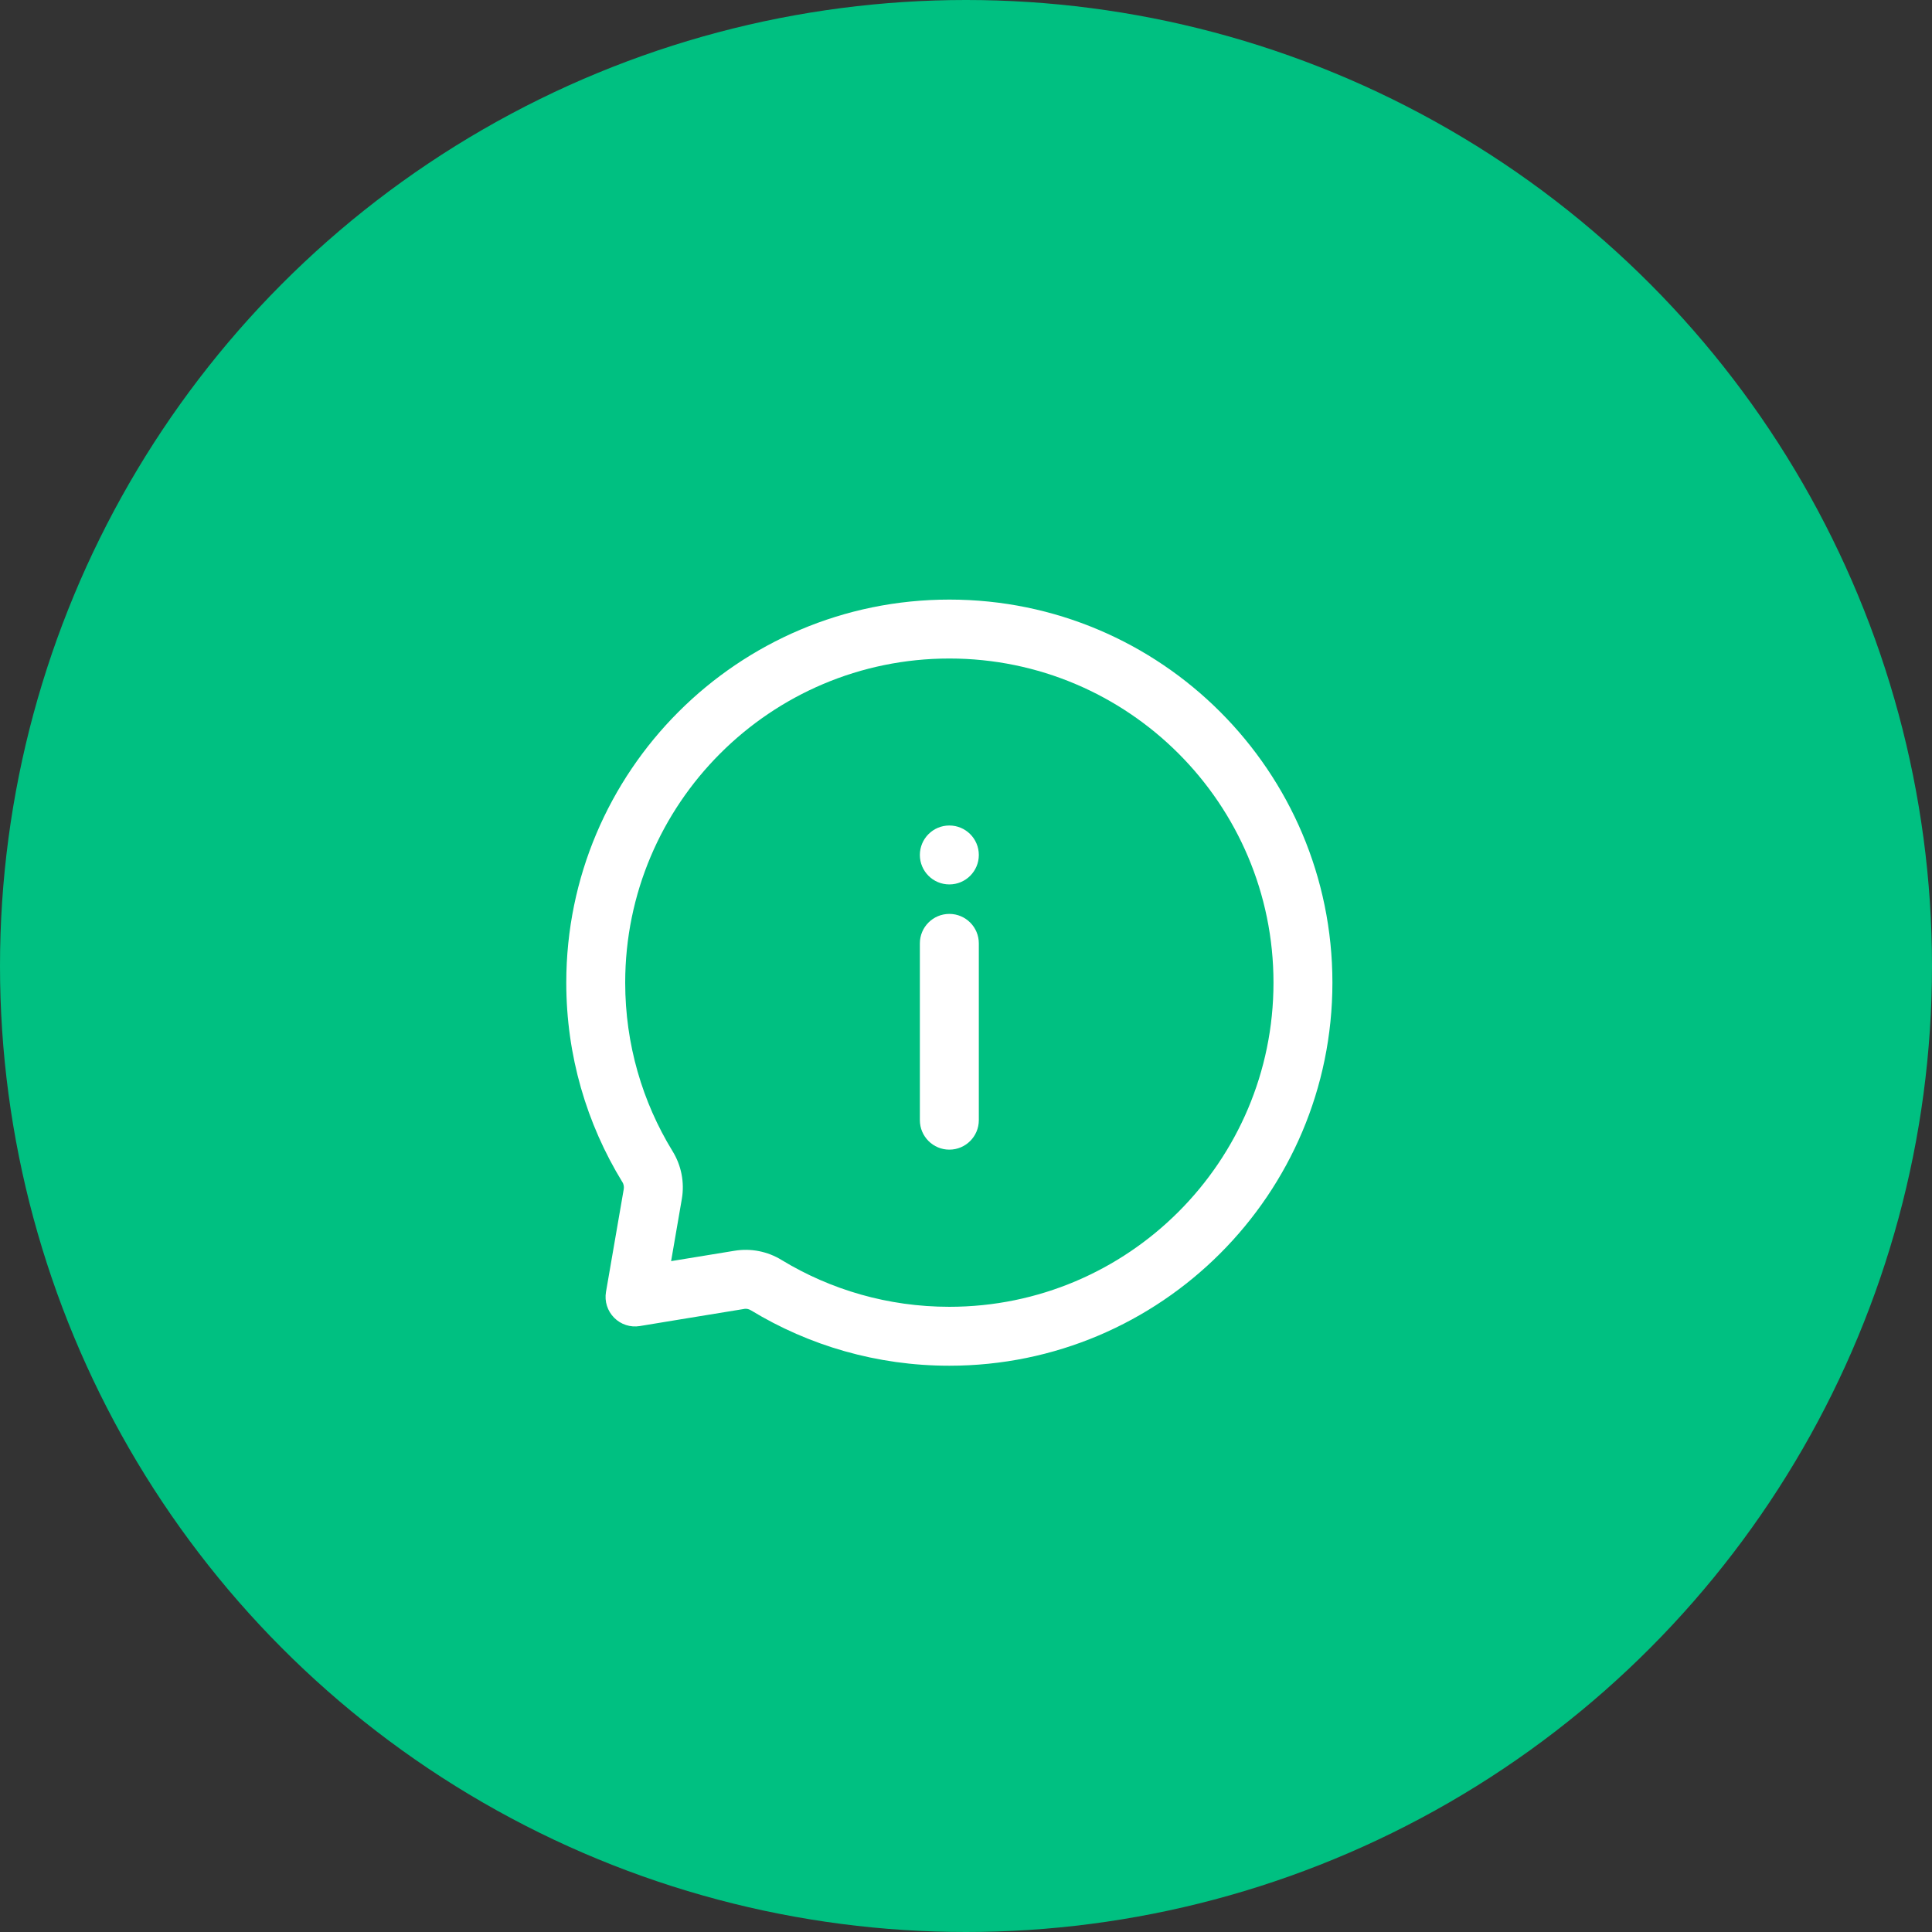 <?xml version="1.0" encoding="UTF-8"?> <svg xmlns="http://www.w3.org/2000/svg" width="58" height="58" viewBox="0 0 58 58" fill="none"><rect x="0" y="0" width="58" height="58" fill="#333333" stroke="none"/><circle cx="29" cy="29" r="29" fill="#00C081"></circle><path fill-rule="evenodd" clip-rule="evenodd" d="M28.5 18C22.153 18 17 23.153 17 29.5C17 31.692 17.614 33.739 18.681 35.482C18.682 35.485 18.684 35.486 18.686 35.488C18.723 35.55 18.737 35.623 18.726 35.695L18.192 38.786C18.144 39.068 18.235 39.356 18.437 39.559C18.638 39.763 18.926 39.856 19.208 39.809C19.208 39.809 21.382 39.45 22.336 39.296L22.338 39.294C22.408 39.283 22.479 39.297 22.539 39.335C22.541 39.336 22.544 39.337 22.546 39.338C24.283 40.393 26.322 41 28.5 41C34.847 41 40 35.847 40 29.5C40 23.153 34.847 18 28.5 18ZM28.5 19.769C33.87 19.769 38.231 24.13 38.231 29.5C38.231 34.87 33.87 39.231 28.5 39.231C26.657 39.231 24.933 38.718 23.464 37.826C23.046 37.568 22.541 37.467 22.049 37.549C21.58 37.626 20.807 37.752 20.147 37.86L20.469 35.993C20.555 35.494 20.453 34.981 20.186 34.552C19.288 33.084 18.769 31.353 18.769 29.5C18.769 24.13 23.13 19.769 28.5 19.769Z" fill="white"></path><path fill-rule="evenodd" clip-rule="evenodd" d="M27.615 28.32V33.628C27.615 34.117 28.012 34.513 28.5 34.513C28.988 34.513 29.385 34.117 29.385 33.628V28.32C29.385 27.832 28.988 27.436 28.5 27.436C28.012 27.436 27.615 27.832 27.615 28.32Z" fill="white"></path><path d="M28.5 26.551C28.989 26.551 29.385 26.155 29.385 25.667C29.385 25.178 28.989 24.782 28.5 24.782C28.011 24.782 27.615 25.178 27.615 25.667C27.615 26.155 28.011 26.551 28.5 26.551Z" fill="white"></path></svg> 